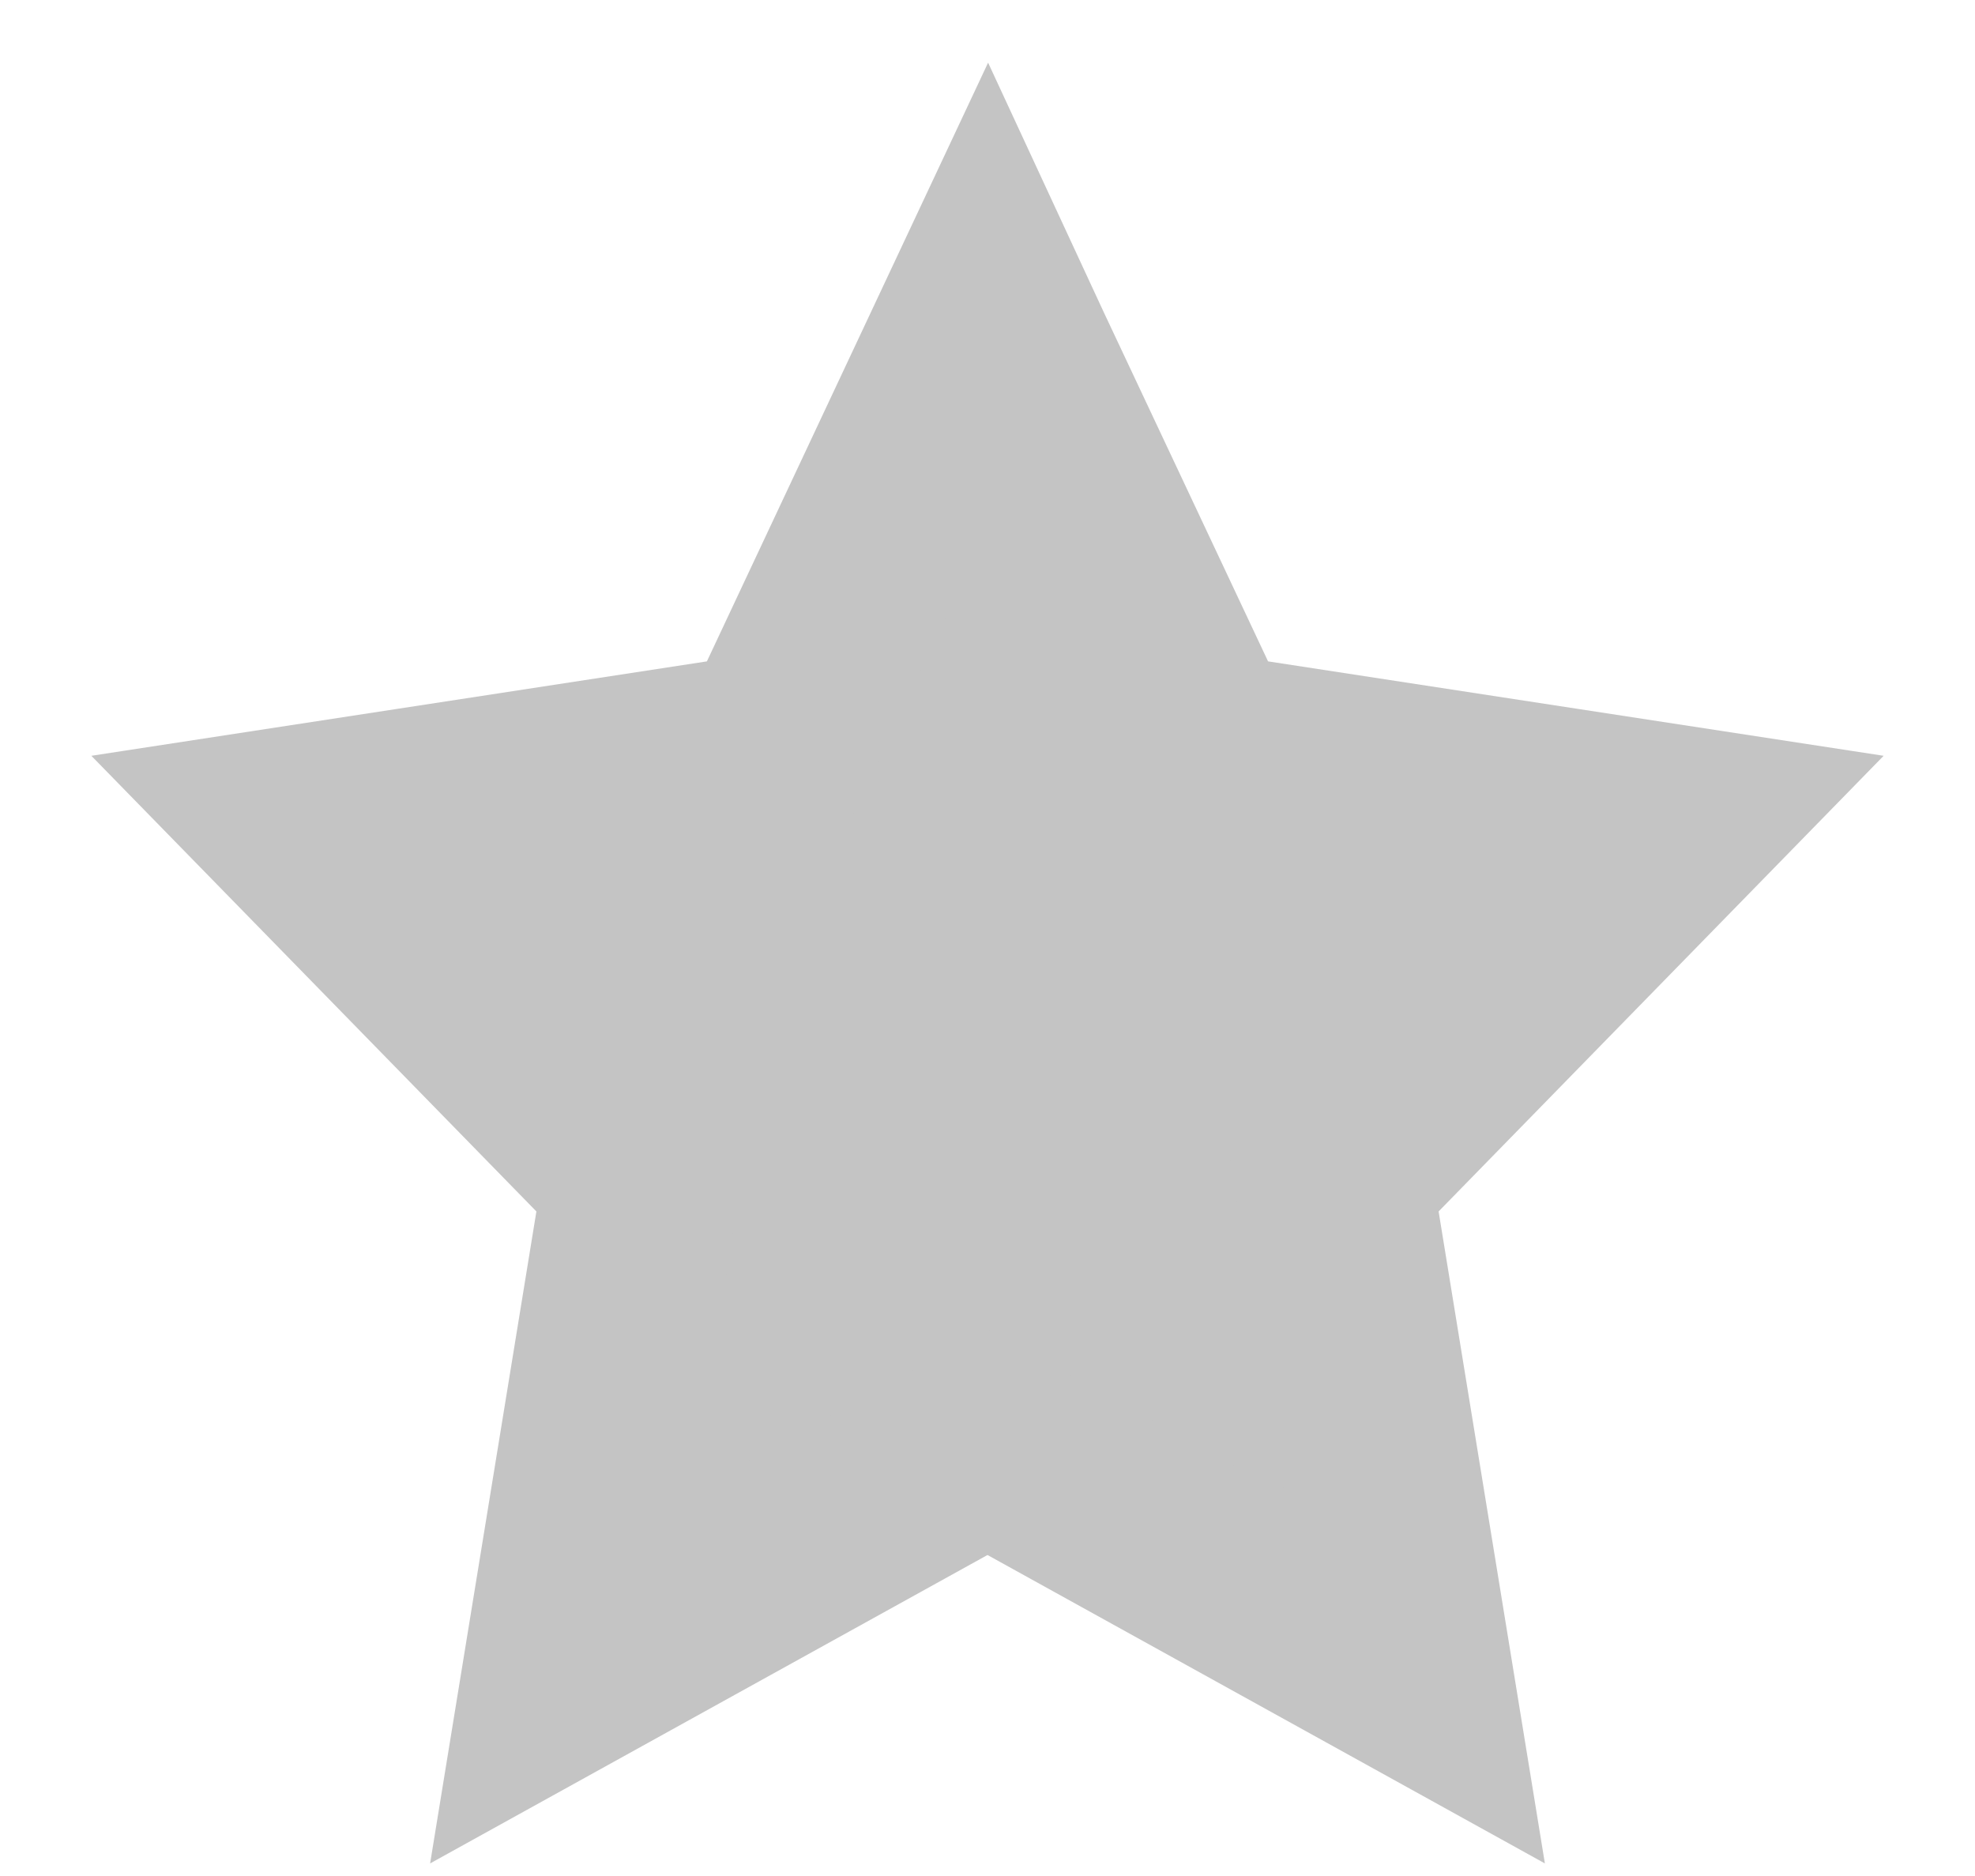 <svg width="20" height="19" viewBox="0 0 20 19" fill="none" xmlns="http://www.w3.org/2000/svg">
<path d="M10 14.606L5.674 17L6.5 11.932L3 8.348L7.837 7.606L10 3L10.266 3.574L12.163 7.606L17 8.348L13.5 11.932L14.326 17L10 14.606Z" fill="#C4C4C4" stroke="#C4C4C4" stroke-width="2" stroke-miterlimit="10"/>
</svg>
